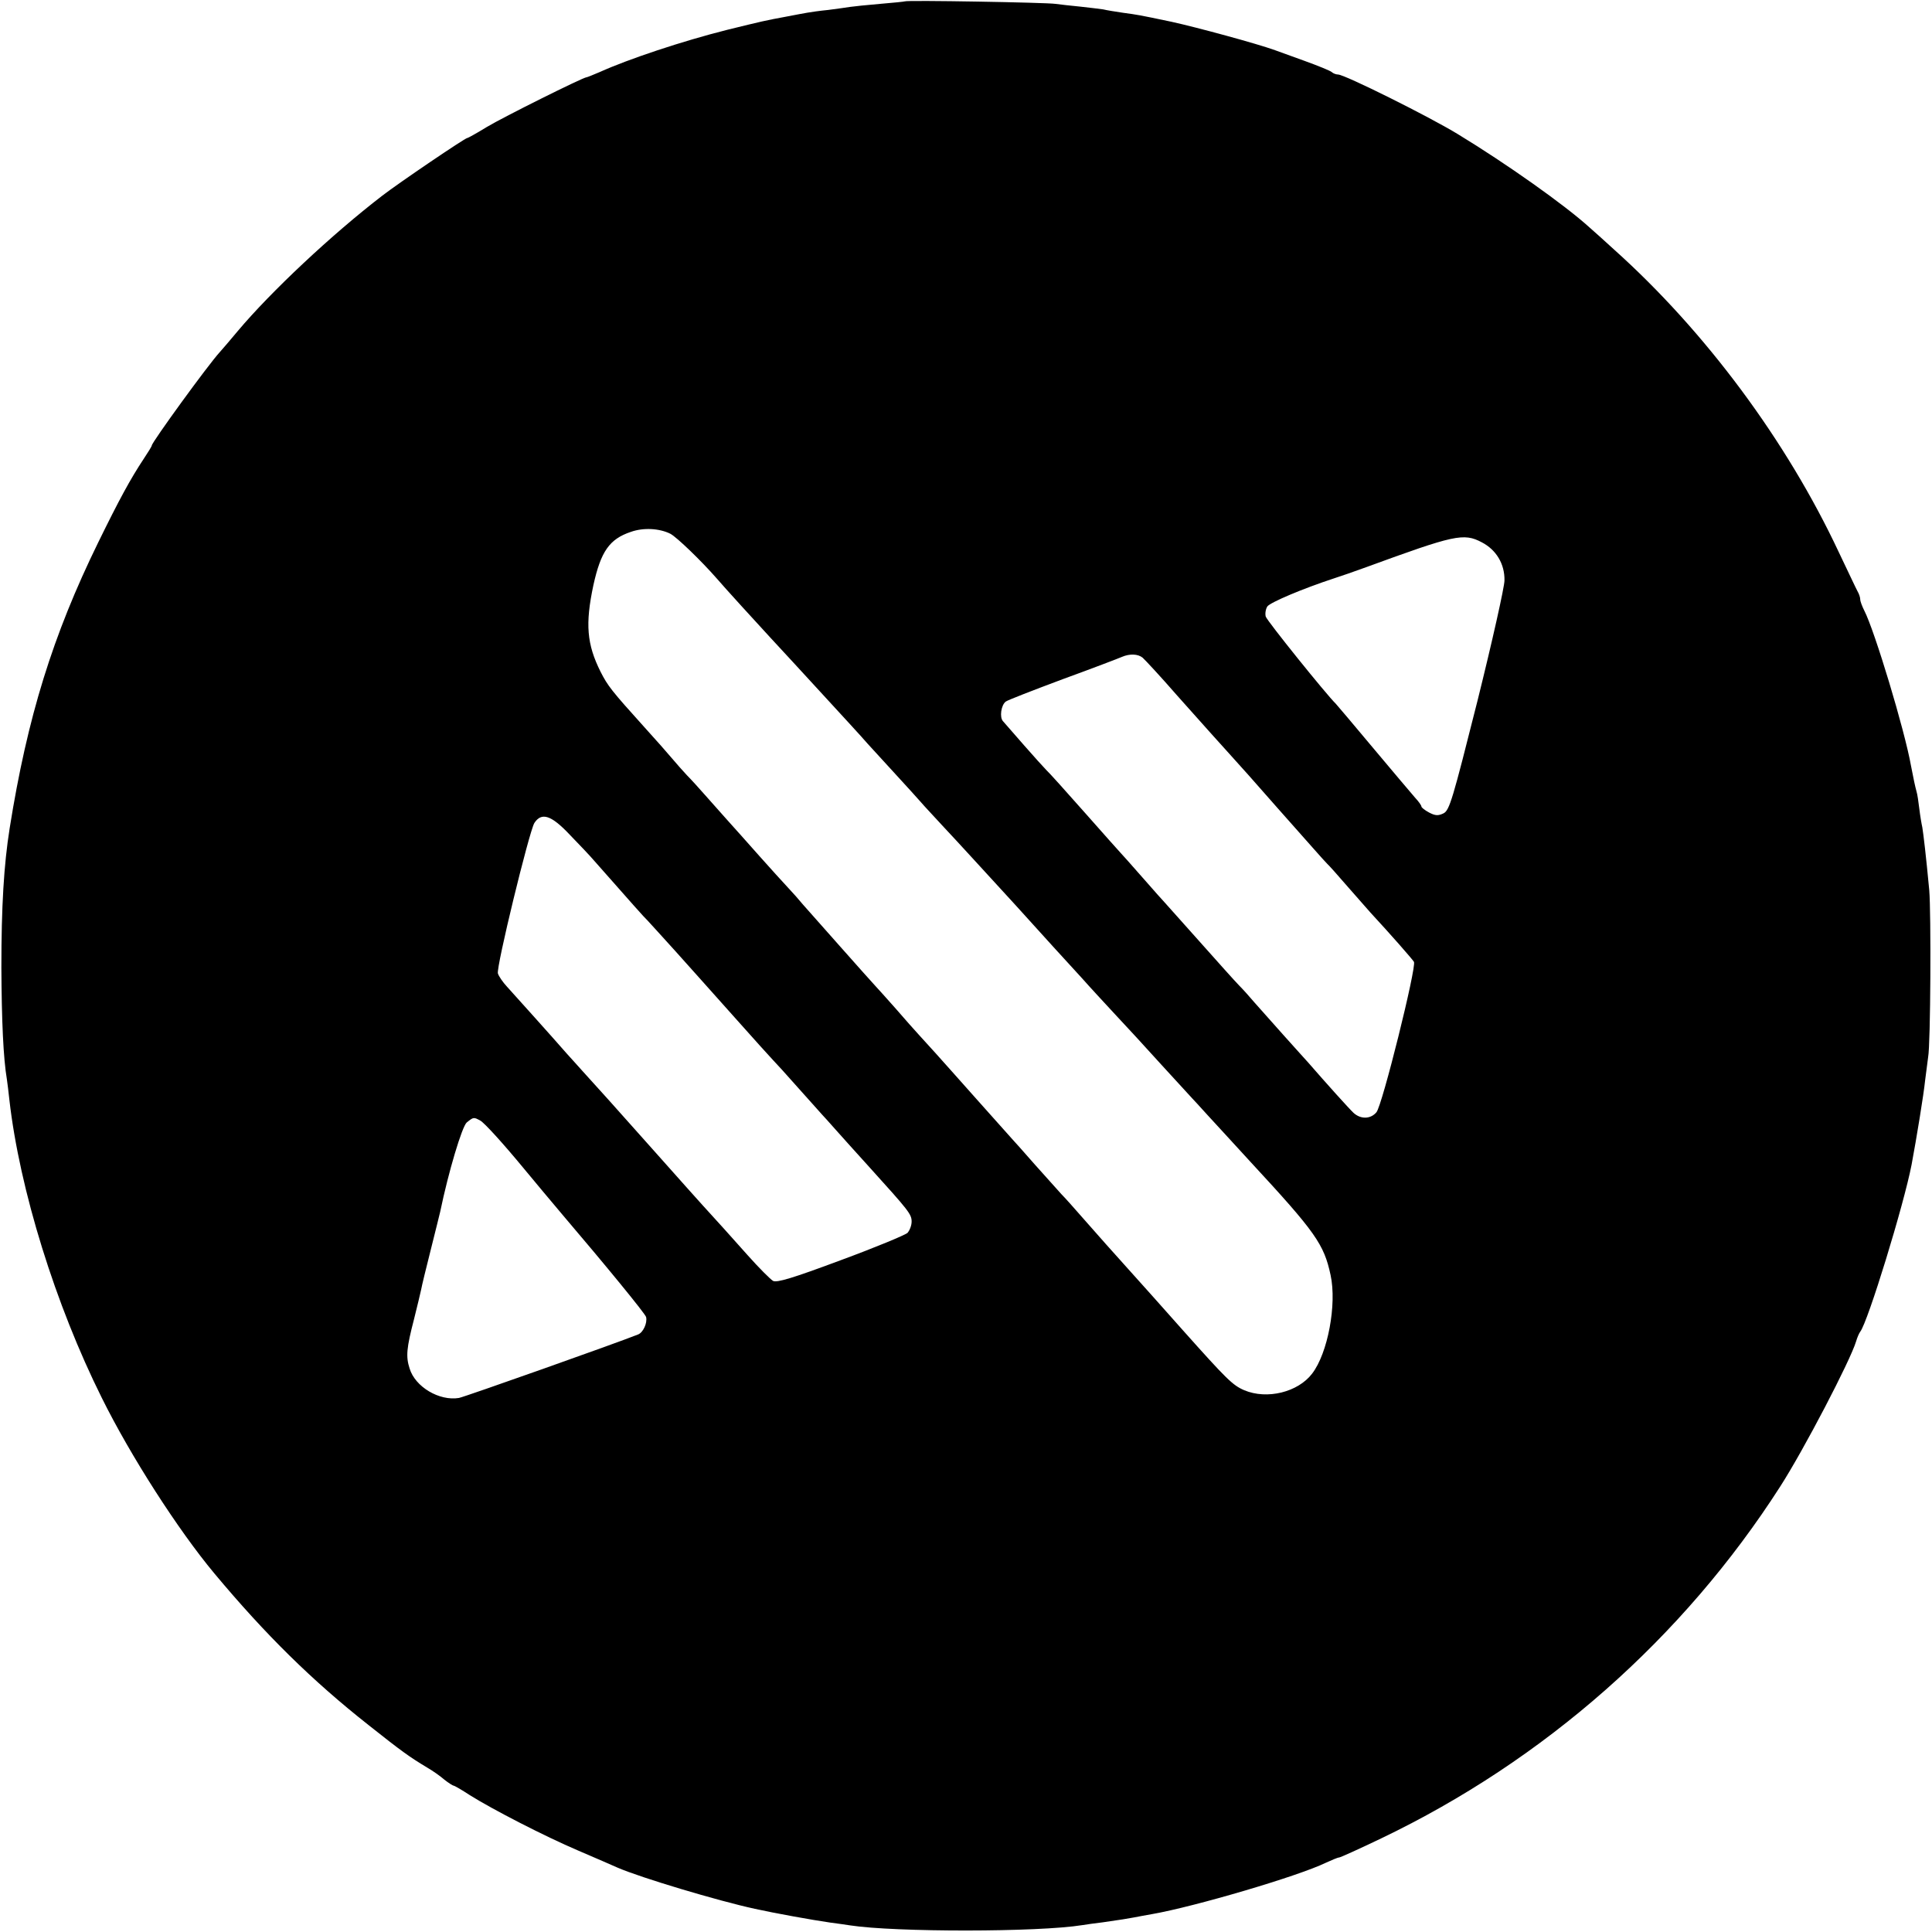 <?xml version="1.0" standalone="no"?>
<!DOCTYPE svg PUBLIC "-//W3C//DTD SVG 20010904//EN"
 "http://www.w3.org/TR/2001/REC-SVG-20010904/DTD/svg10.dtd">
<svg version="1.0" xmlns="http://www.w3.org/2000/svg"
 width="700pt" height="700pt" viewBox="0 0 700 700"
 preserveAspectRatio="xMidYMid meet">
<g transform="translate(0,700) scale(0.1,-0.1)"
fill="#000000" stroke="none">
<path d="M3278 6995 c-1 -1 -42 -5 -89 -9 -47 -4 -96 -9 -109 -11 -12 -2 -48
-7 -79 -11 -31 -3 -65 -8 -76 -10 -11 -2 -45 -8 -75 -14 -81 -15 -84 -16 -215
-48 -163 -41 -358 -106 -462 -153 -24 -10 -45 -19 -48 -19 -12 0 -303 -145
-361 -180 -36 -22 -68 -40 -71 -40 -8 0 -247 -162 -308 -209 -182 -140 -403
-347 -524 -491 -25 -30 -54 -64 -64 -75 -44 -48 -247 -328 -247 -339 0 -3 -13
-24 -29 -48 -49 -74 -89 -148 -165 -303 -165 -337 -257 -634 -321 -1036 -21
-132 -30 -283 -30 -504 1 -194 7 -329 20 -406 2 -13 6 -46 9 -74 37 -325 167
-743 335 -1080 105 -212 277 -479 407 -635 187 -224 355 -389 559 -550 121
-96 149 -116 214 -155 19 -11 46 -30 61 -43 15 -12 31 -22 34 -22 3 0 29 -15
58 -34 81 -51 271 -149 393 -201 61 -26 125 -54 143 -62 83 -36 363 -120 497
-149 72 -16 211 -41 274 -50 25 -3 57 -8 71 -10 163 -25 682 -25 842 1 13 2
46 7 73 10 71 10 87 13 115 18 14 3 43 8 65 12 154 27 528 137 629 186 22 10
43 19 48 19 4 0 73 31 152 69 591 283 1094 726 1446 1275 85 132 254 456 275
526 4 14 11 30 15 35 28 36 158 460 186 605 18 96 44 255 49 305 4 33 9 71 11
85 9 46 11 524 4 605 -12 128 -21 202 -25 227 -3 13 -8 43 -11 68 -3 25 -7 53
-10 62 -5 18 -11 46 -20 93 -23 130 -132 490 -169 562 -8 16 -15 34 -15 41 0
7 -4 20 -10 30 -5 9 -35 73 -68 142 -189 403 -483 799 -813 1095 -30 28 -71
64 -90 81 -89 81 -301 231 -477 338 -103 63 -410 216 -434 216 -7 0 -18 4 -23
9 -6 5 -50 23 -100 41 -49 18 -97 35 -105 38 -66 24 -284 83 -375 103 -124 26
-120 25 -178 33 -27 4 -58 9 -70 12 -12 2 -49 6 -83 10 -33 3 -74 8 -90 10
-32 5 -540 14 -546 9z m-849 -1929 c24 -13 112 -98 168 -162 20 -24 155 -172
193 -213 14 -15 52 -56 85 -92 183 -199 252 -274 268 -293 10 -11 54 -59 97
-106 43 -47 87 -95 98 -108 10 -12 46 -50 78 -85 50 -53 163 -177 263 -286 91
-101 194 -214 241 -265 30 -34 84 -92 120 -131 36 -38 113 -122 170 -185 58
-63 107 -117 110 -120 3 -3 28 -30 55 -60 28 -30 98 -107 156 -170 236 -255
266 -298 290 -410 23 -106 -10 -283 -67 -357 -51 -67 -163 -95 -246 -60 -42
18 -64 40 -222 217 -71 80 -161 181 -200 224 -80 89 -79 88 -161 181 -33 38
-69 78 -80 89 -11 12 -54 60 -95 106 -41 47 -77 87 -80 90 -3 3 -59 66 -125
140 -66 74 -136 153 -156 175 -20 22 -47 52 -60 66 -14 15 -51 57 -84 95 -33
37 -64 72 -70 78 -20 21 -242 272 -266 299 -13 16 -37 43 -54 61 -16 17 -64
70 -105 116 -41 46 -93 105 -116 130 -22 25 -58 65 -80 90 -21 24 -51 57 -65
71 -14 15 -38 42 -54 61 -15 18 -60 69 -100 113 -120 133 -133 150 -159 201
-50 100 -56 173 -26 314 27 122 58 167 136 193 45 16 103 13 143 -7z m2940
-31 c52 -27 83 -78 82 -138 0 -23 -44 -220 -98 -437 -90 -357 -101 -396 -123
-407 -19 -9 -29 -9 -52 3 -15 8 -28 18 -28 22 0 4 -10 18 -23 32 -12 14 -81
95 -152 180 -71 85 -132 157 -135 160 -34 33 -249 300 -254 316 -3 11 0 28 6
37 12 15 127 64 243 102 22 7 74 25 115 40 320 117 353 125 419 90z m-1229
-418 c8 -7 65 -68 125 -137 61 -68 117 -131 125 -140 32 -35 88 -98 135 -150
51 -58 148 -168 229 -259 27 -31 52 -58 55 -61 4 -3 38 -41 76 -85 39 -44 75
-85 80 -91 74 -80 152 -169 158 -179 10 -18 -115 -521 -136 -545 -21 -25 -57
-26 -83 -2 -16 15 -98 106 -164 182 -8 9 -49 54 -90 100 -41 46 -88 99 -105
118 -16 19 -41 47 -55 61 -14 14 -79 87 -145 161 -66 74 -122 137 -125 140 -3
3 -39 43 -80 90 -41 47 -77 87 -80 90 -3 3 -61 68 -129 145 -68 77 -131 147
-140 155 -9 9 -45 49 -81 90 -36 41 -70 80 -76 87 -13 14 -7 58 10 71 6 5 99
41 206 81 107 39 204 76 215 81 28 12 58 11 75 -3z m-2076 -641 c34 -35 75
-78 91 -97 135 -153 181 -205 191 -214 5 -5 50 -55 100 -110 49 -55 91 -102
94 -105 3 -3 59 -66 125 -140 66 -74 127 -142 135 -150 8 -8 51 -55 95 -105
44 -49 82 -92 85 -95 3 -3 23 -25 45 -50 22 -25 79 -88 126 -140 141 -156 152
-169 152 -196 0 -14 -7 -32 -15 -41 -9 -8 -117 -53 -242 -99 -174 -65 -231
-82 -245 -75 -10 6 -51 47 -92 93 -62 70 -112 125 -164 182 -6 6 -84 94 -175
196 -154 173 -198 222 -260 290 -14 15 -38 43 -55 61 -54 62 -190 213 -218
244 -15 16 -30 38 -33 48 -7 21 113 513 132 545 26 40 61 29 128 -42z m-324
-1036 c15 -8 84 -84 159 -175 22 -27 111 -133 138 -165 156 -183 302 -361 304
-372 5 -22 -11 -56 -29 -63 -80 -32 -628 -226 -649 -230 -71 -12 -159 40 -179
107 -14 43 -11 74 16 178 12 47 23 95 26 108 2 12 18 78 35 145 17 67 32 129
34 137 30 145 79 308 96 323 25 20 25 20 49 7z"/>
</g>
</svg>
